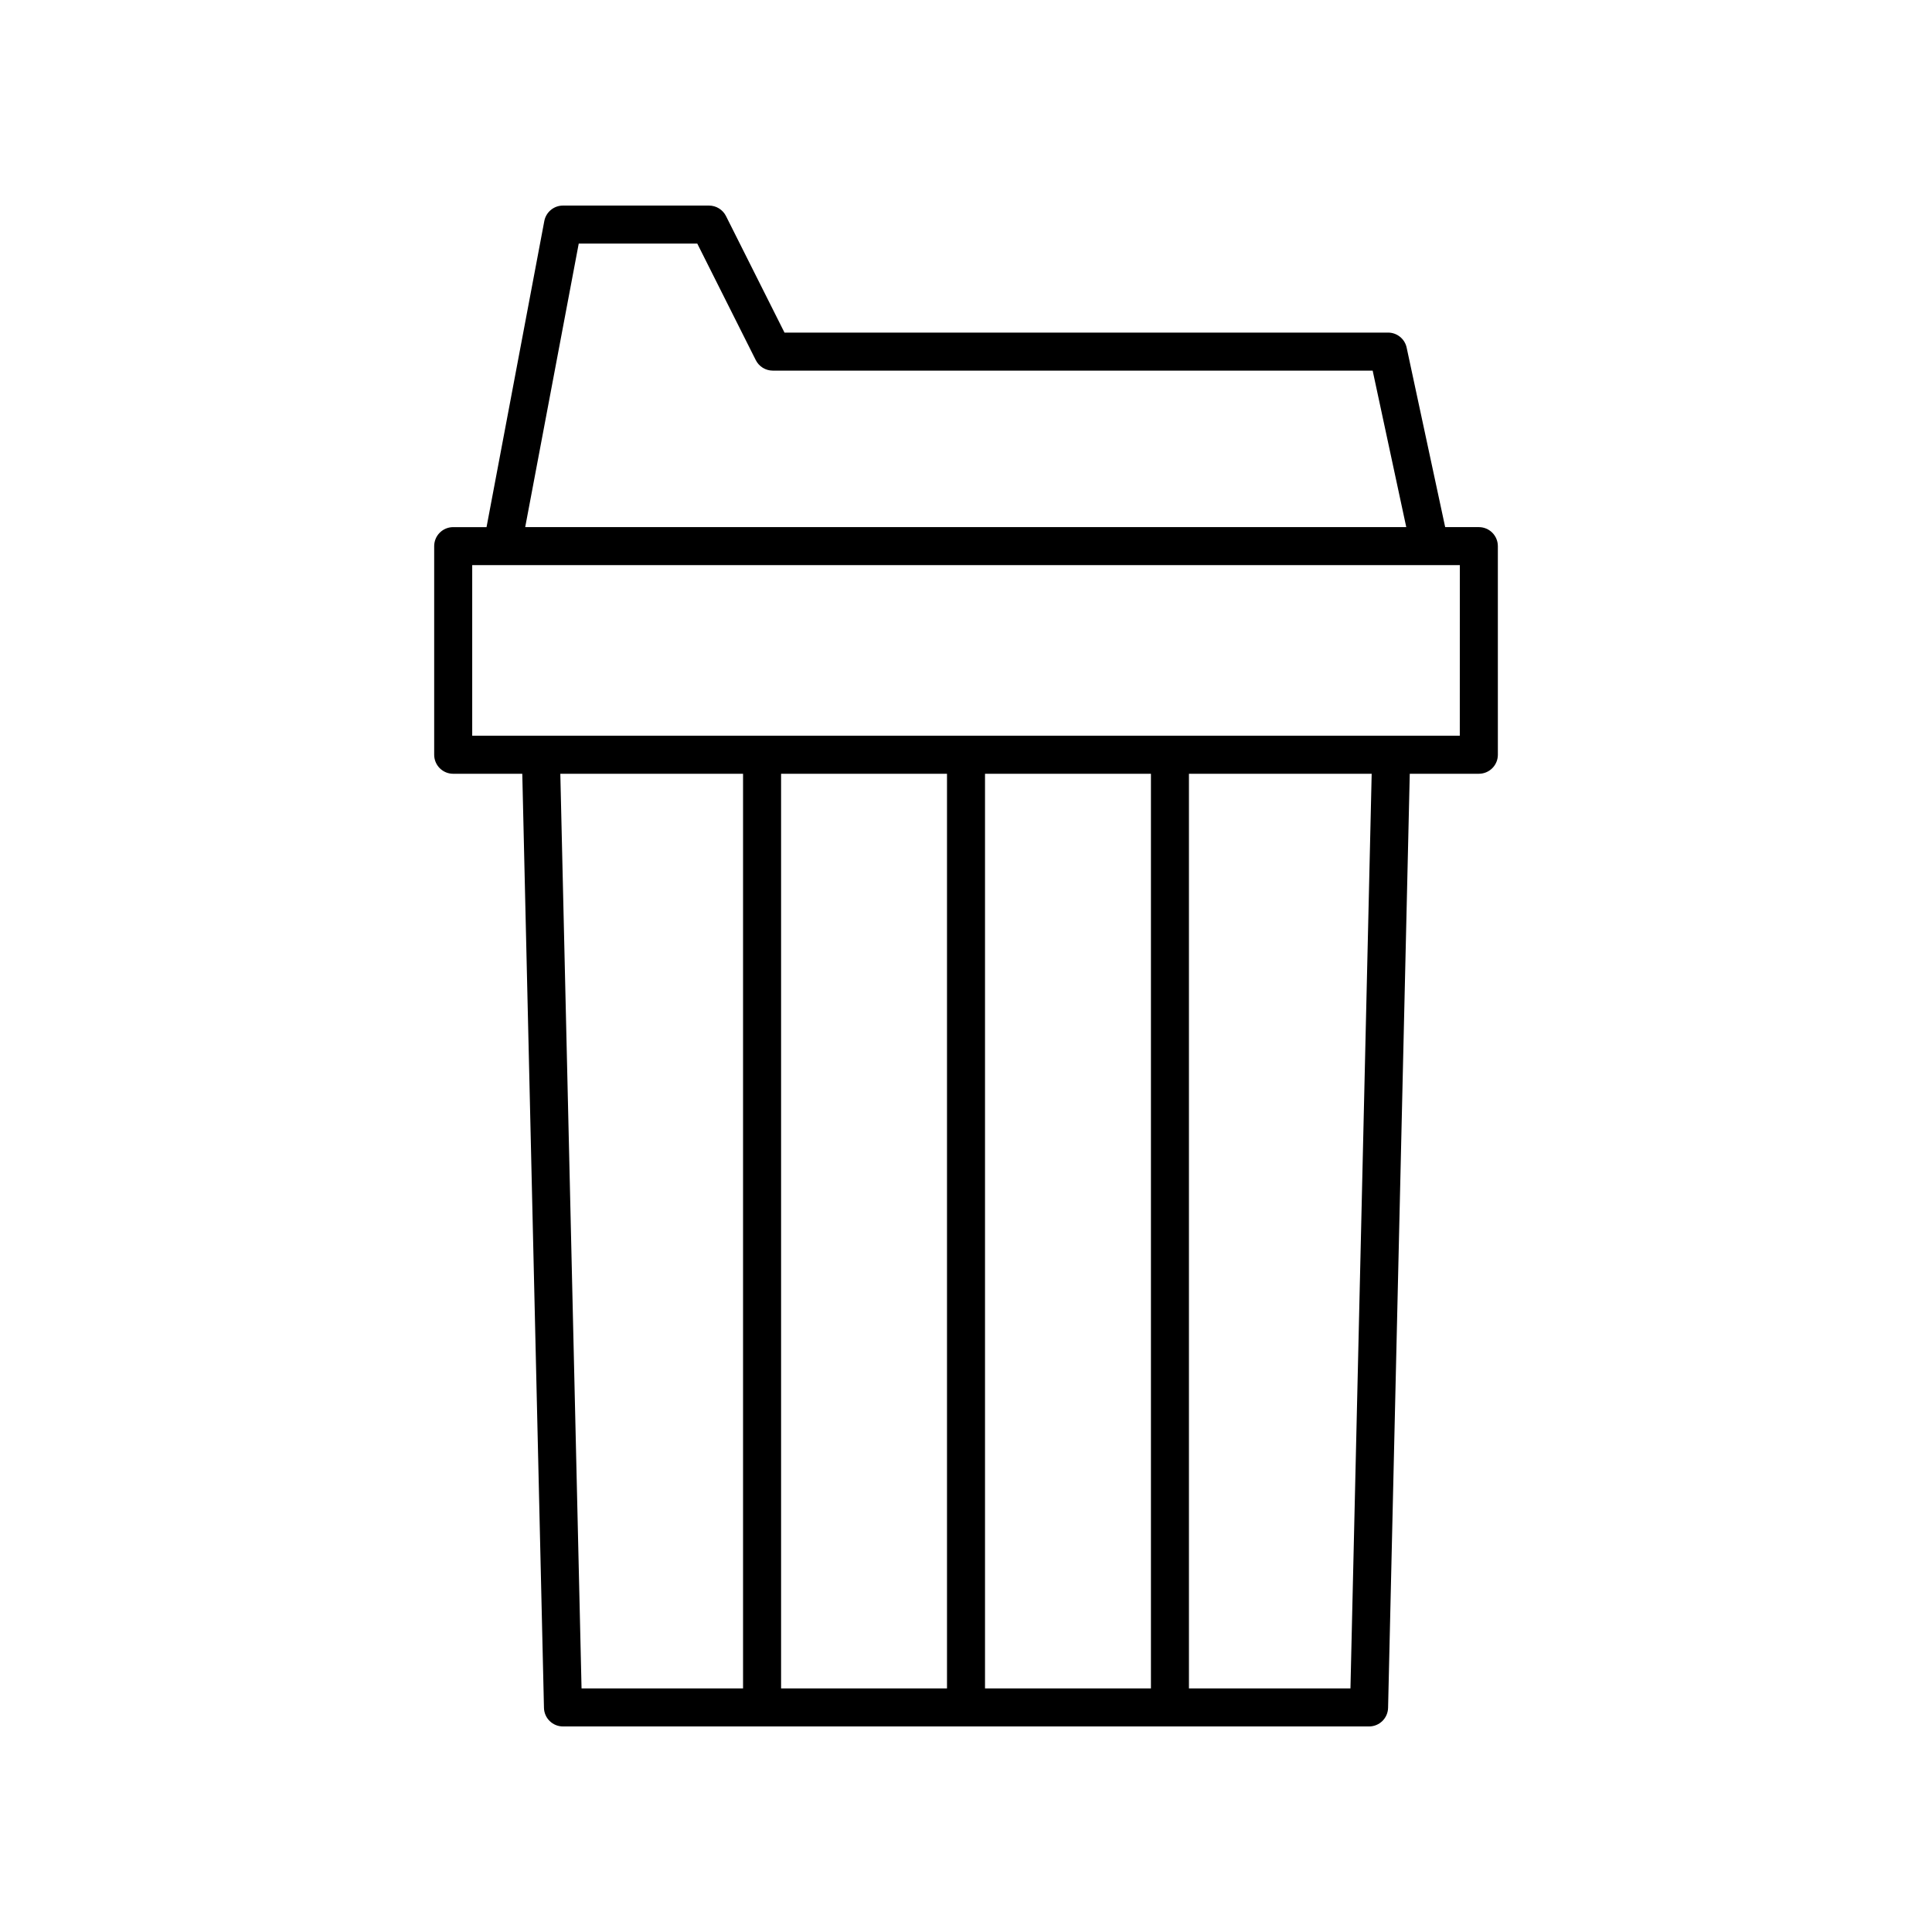 <?xml version="1.0" encoding="UTF-8"?>
<!-- Uploaded to: ICON Repo, www.iconrepo.com, Generator: ICON Repo Mixer Tools -->
<svg fill="#000000" width="800px" height="800px" version="1.1" viewBox="144 144 512 512" xmlns="http://www.w3.org/2000/svg">
 <path d="m535.9 283.69h-8.914l-10.211-47.57c-0.496-2.32-2.547-3.981-4.926-3.981h-159.95l-15.504-30.883c-0.855-1.703-2.598-2.777-4.5-2.777h-38.699c-2.422 0-4.5 1.723-4.949 4.102l-15.309 81.113h-8.836c-2.785 0-5.039 2.254-5.039 5.039v55.285c0 2.785 2.254 5.039 5.039 5.039h18.309l5.746 247.55c0.062 2.731 2.301 4.918 5.039 4.918h213.62c2.734 0 4.973-2.184 5.039-4.922l5.746-247.55h18.309c2.785 0 5.039-2.254 5.039-5.039l-0.004-55.285c0-2.785-2.254-5.039-5.039-5.039zm-238.53-75.137h31.414l15.504 30.883c0.855 1.703 2.598 2.781 4.5 2.781h158.98l8.906 41.477-233.49-0.004zm-4.879 140.5h48.426v242.39h-42.801zm156.52 0v242.39h-43.973v-242.39zm-54.047 242.39h-43.969v-242.39h43.969zm106.92 0h-42.801v-242.39h48.426zm28.977-252.47h-261.72v-45.211h261.73z"/>
</svg>